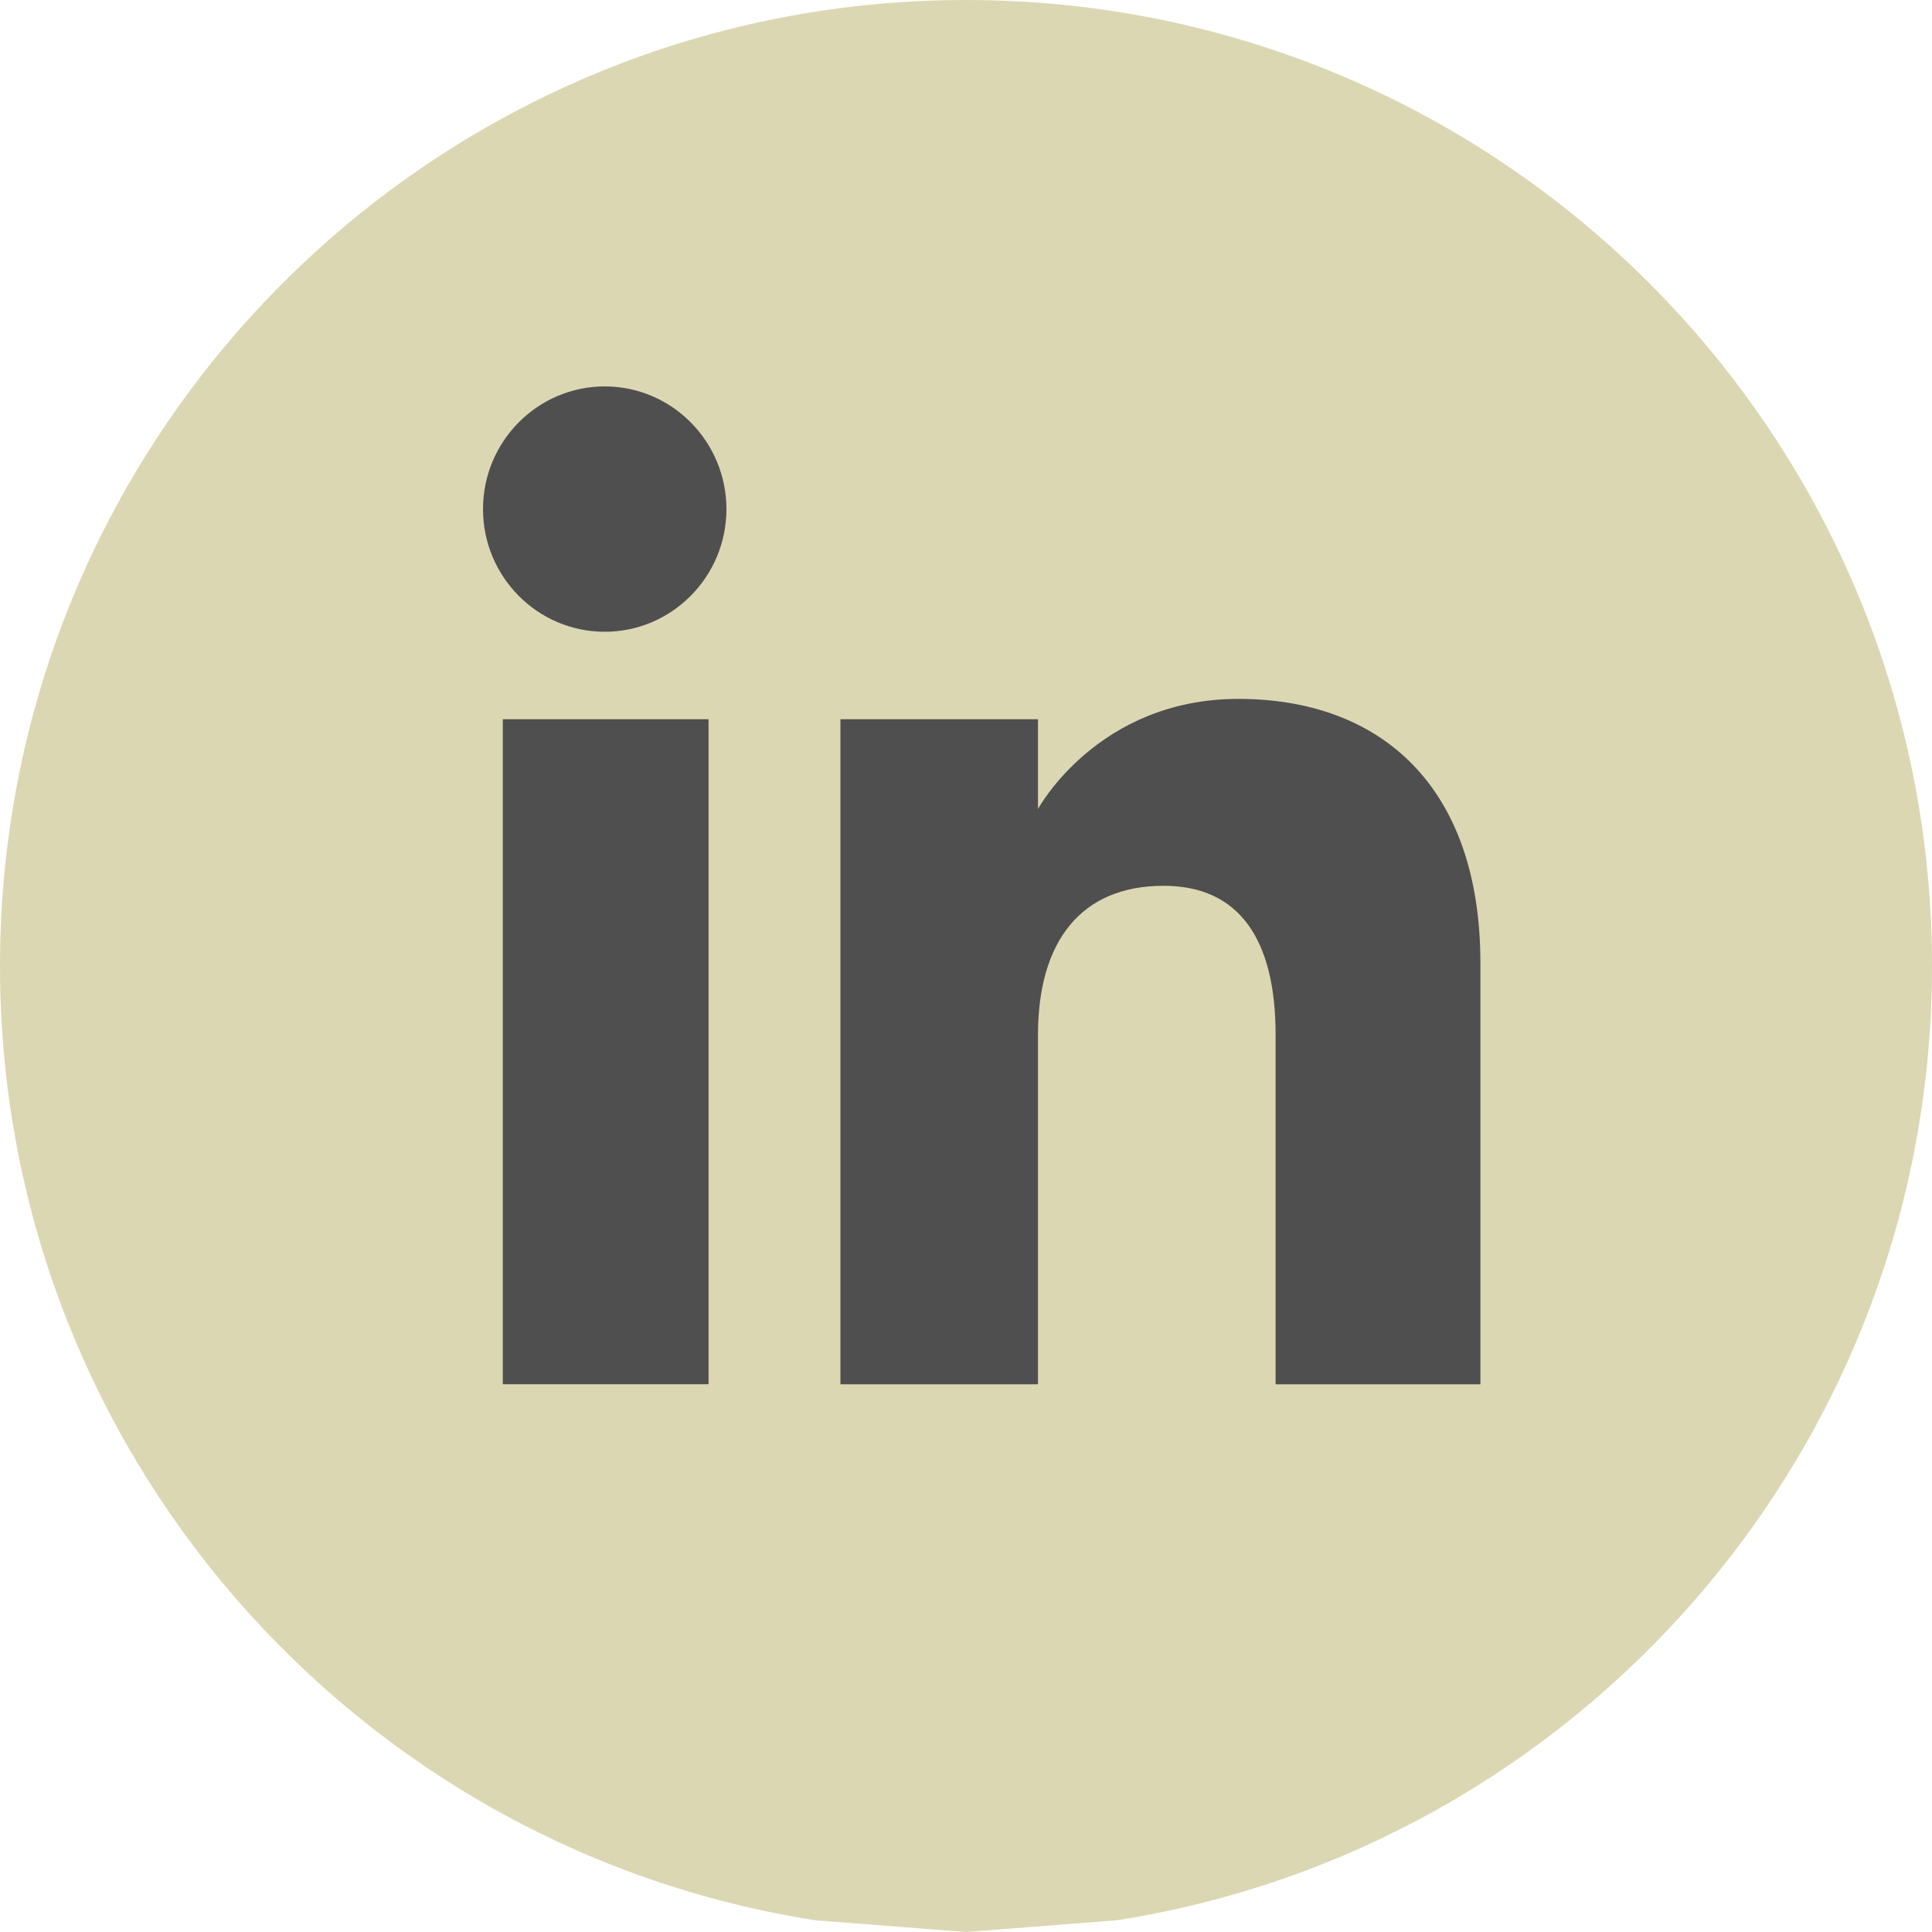 <svg width="39" height="39" viewBox="0 0 39 39" fill="none" xmlns="http://www.w3.org/2000/svg">
<g clip-path="url(#clip0_6122_1497)">
<path d="M39 19.5C39 8.73 30.27 0 19.5 0C8.73 0 0 8.73 0 19.5C0 29.233 7.13 37.301 16.452 38.763L19.5 39L22.548 38.763C31.87 37.301 39 29.233 39 19.5Z" fill="#DCD7B3"/>
<g clip-path="url(#clip1_6122_1497)">
<path d="M14.303 14.518H10.15V27.944H14.303V14.518Z" fill="#4F4F4F"/>
<path d="M12.207 12.753C13.562 12.753 14.664 11.642 14.664 10.277C14.664 8.912 13.562 7.8 12.207 7.8C10.852 7.8 9.75 8.912 9.75 10.277C9.75 11.642 10.852 12.753 12.207 12.753Z" fill="#4F4F4F"/>
<path d="M20.953 20.894C20.953 19.003 21.82 17.881 23.488 17.881C25.018 17.881 25.75 18.964 25.75 20.894V27.944H29.884V19.442C29.884 15.844 27.846 14.108 24.999 14.108C22.152 14.108 20.953 16.331 20.953 16.331V14.518H16.965V27.944H20.953V20.894Z" fill="#4F4F4F"/>
</g>
</g>
<defs>
<clipPath id="clip0_6122_1497">
<rect width="39" height="39" fill="white"/>
</clipPath>
<clipPath id="clip1_6122_1497">
<rect width="20.134" height="20.143" fill="white" transform="translate(9.75 7.8)"/>
</clipPath>
</defs>
</svg>
